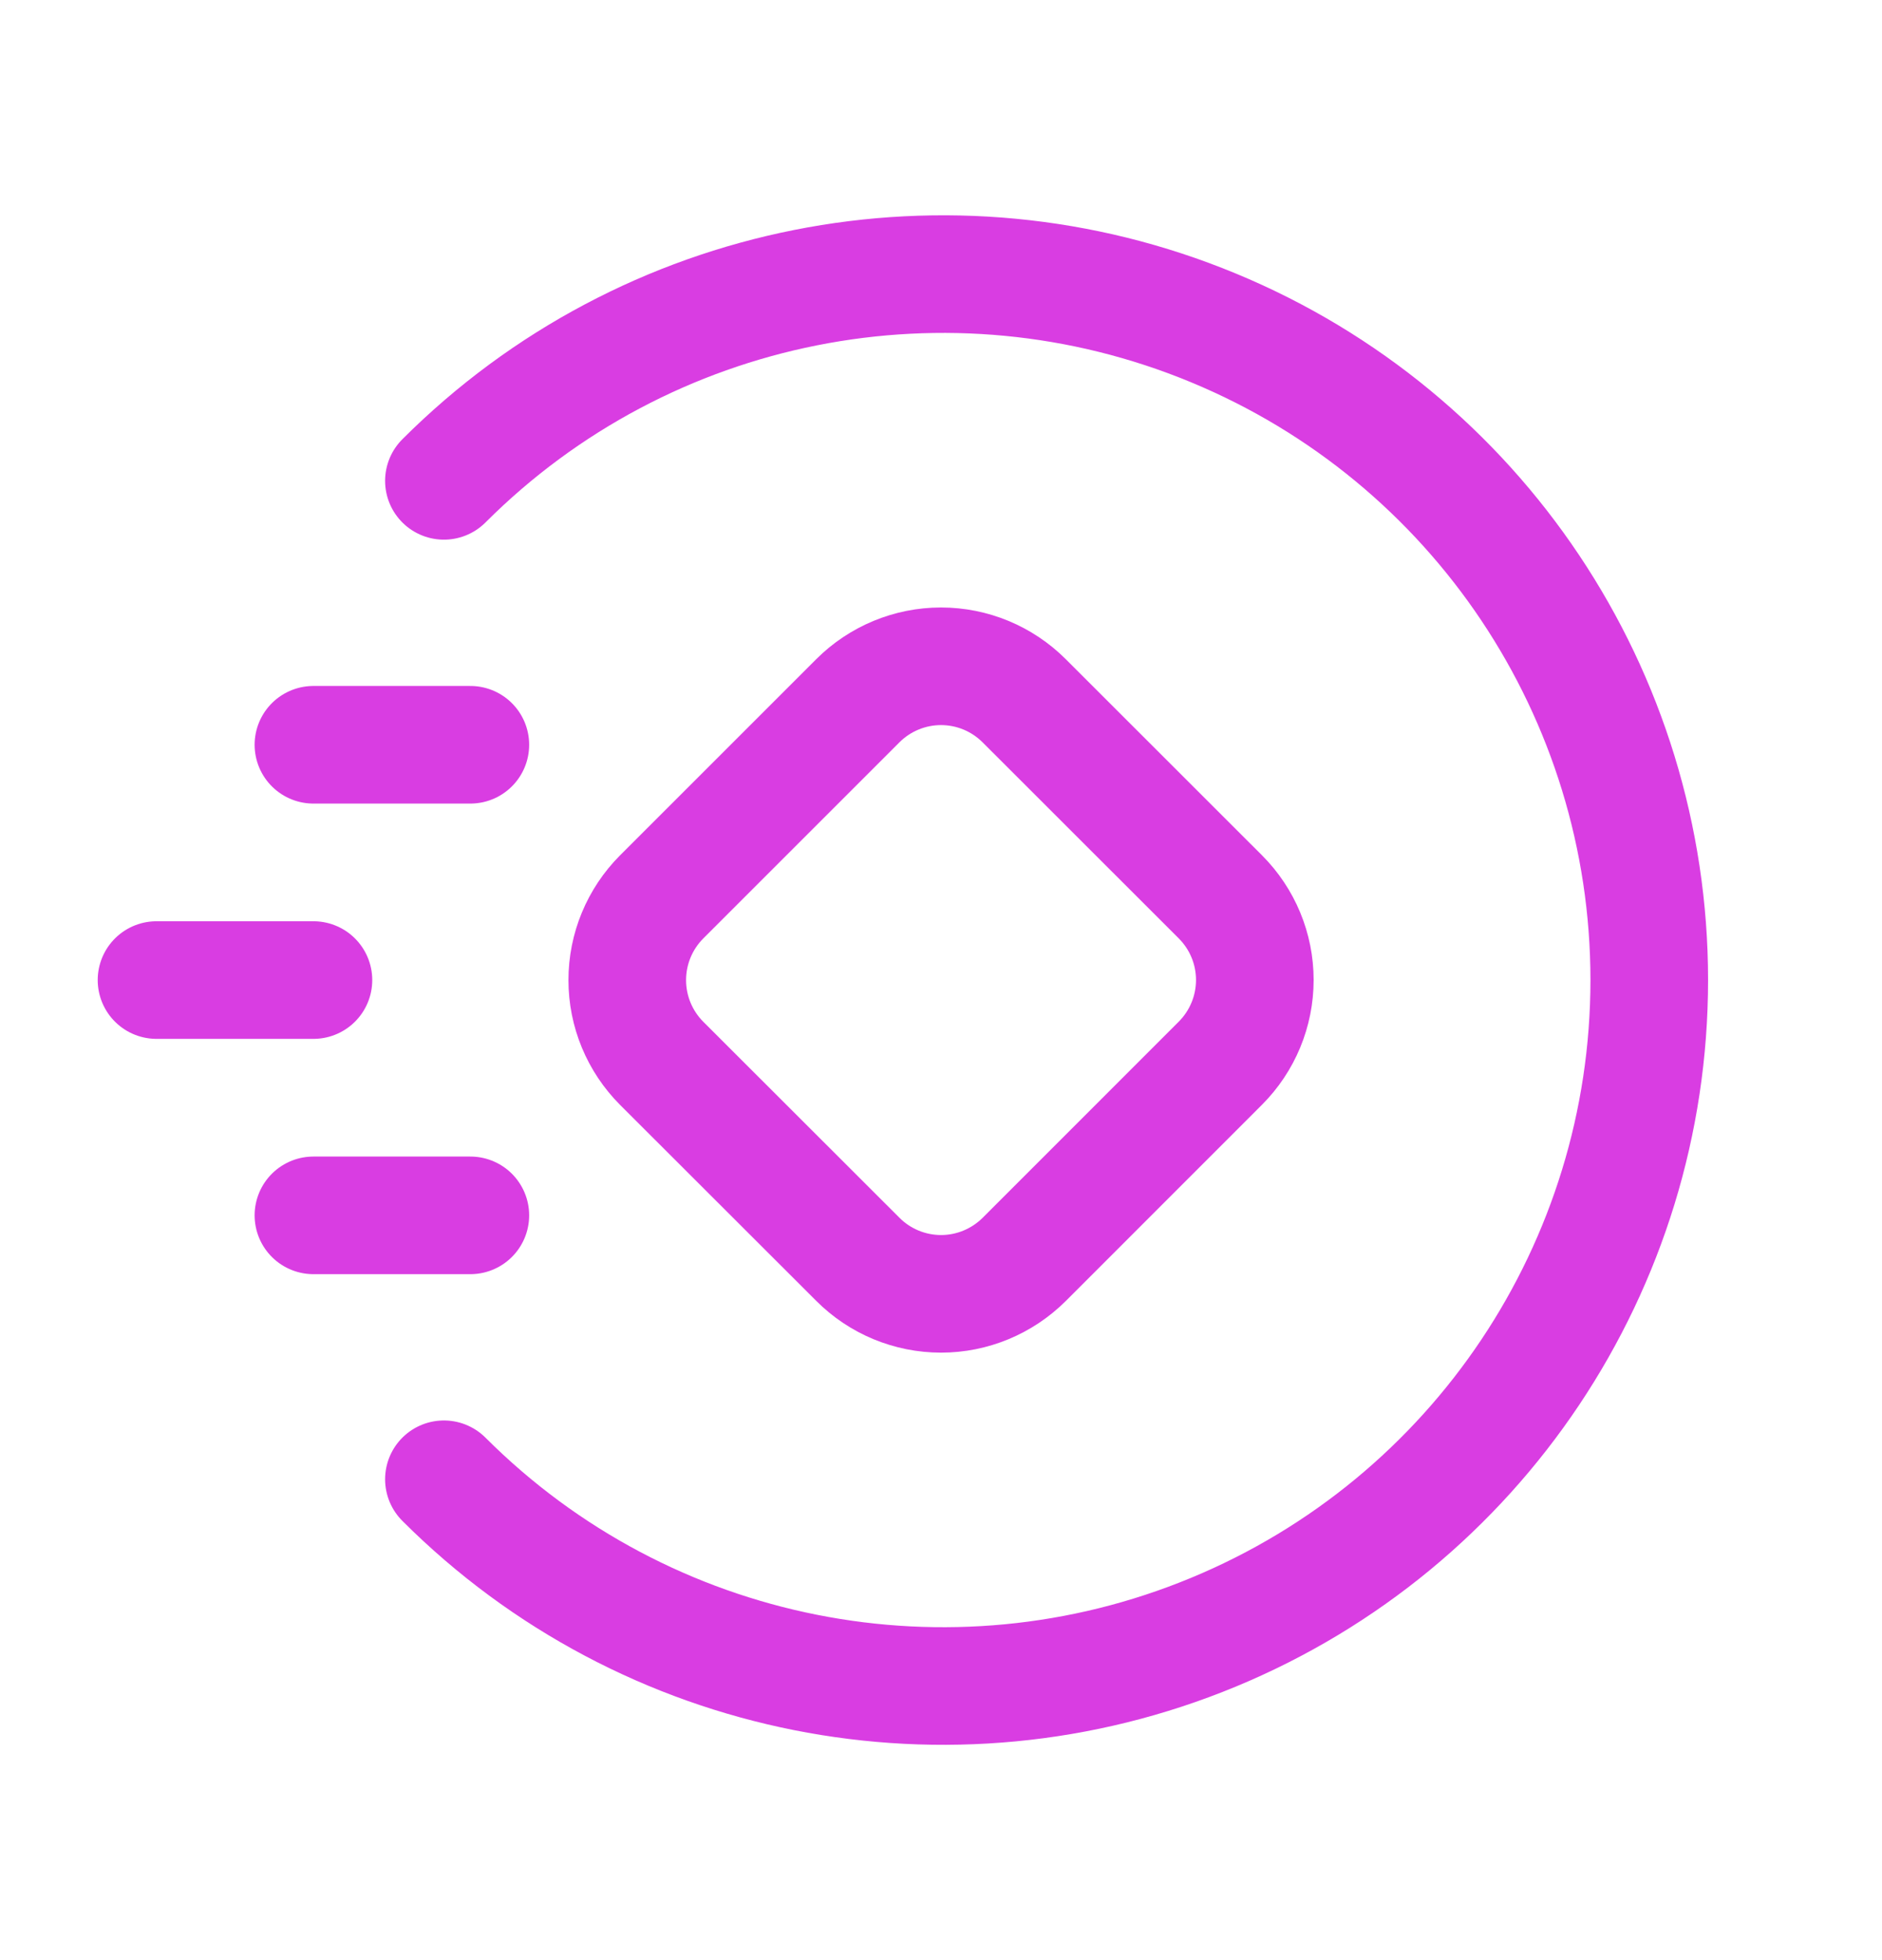 <svg xmlns="http://www.w3.org/2000/svg" width="24" height="25" viewBox="0 0 24 25" fill="none">
  <path d="M5.998 9.499H3.997" stroke="#D93DE2" stroke-width="1.5" stroke-linecap="round" stroke-linejoin="round"/>
  <path d="M5.998 15.501H3.997" stroke="#D93DE2" stroke-width="1.5" stroke-linecap="round" stroke-linejoin="round"/>
  <path d="M3.997 12.5H1.996" stroke="#D93DE2" stroke-width="1.5" stroke-linecap="round" stroke-linejoin="round"/>
  <path d="M5.661 6.133C8.236 3.558 12.109 2.788 15.474 4.182C18.838 5.575 21.032 8.858 21.032 12.5C21.032 16.142 18.838 19.425 15.474 20.818C12.109 22.212 8.236 21.442 5.661 18.867" stroke="#D93DE2" stroke-width="1.5" stroke-linecap="round" stroke-linejoin="round"/>
  <path fill-rule="evenodd" clip-rule="evenodd" d="M13.061 8.938L15.562 11.438C15.844 11.72 16.002 12.101 16.002 12.499C16.002 12.897 15.844 13.279 15.562 13.561L13.062 16.062C12.78 16.343 12.399 16.502 12.001 16.502C11.603 16.502 11.221 16.344 10.94 16.062L8.438 13.562C8.157 13.28 7.999 12.899 7.999 12.501C7.999 12.102 8.157 11.721 8.438 11.439L10.939 8.938C11.22 8.657 11.602 8.498 12 8.498C12.398 8.498 12.779 8.656 13.061 8.938V8.938Z" stroke="#D93DE2" stroke-width="1.5" stroke-linecap="round" stroke-linejoin="round"/>
</svg>